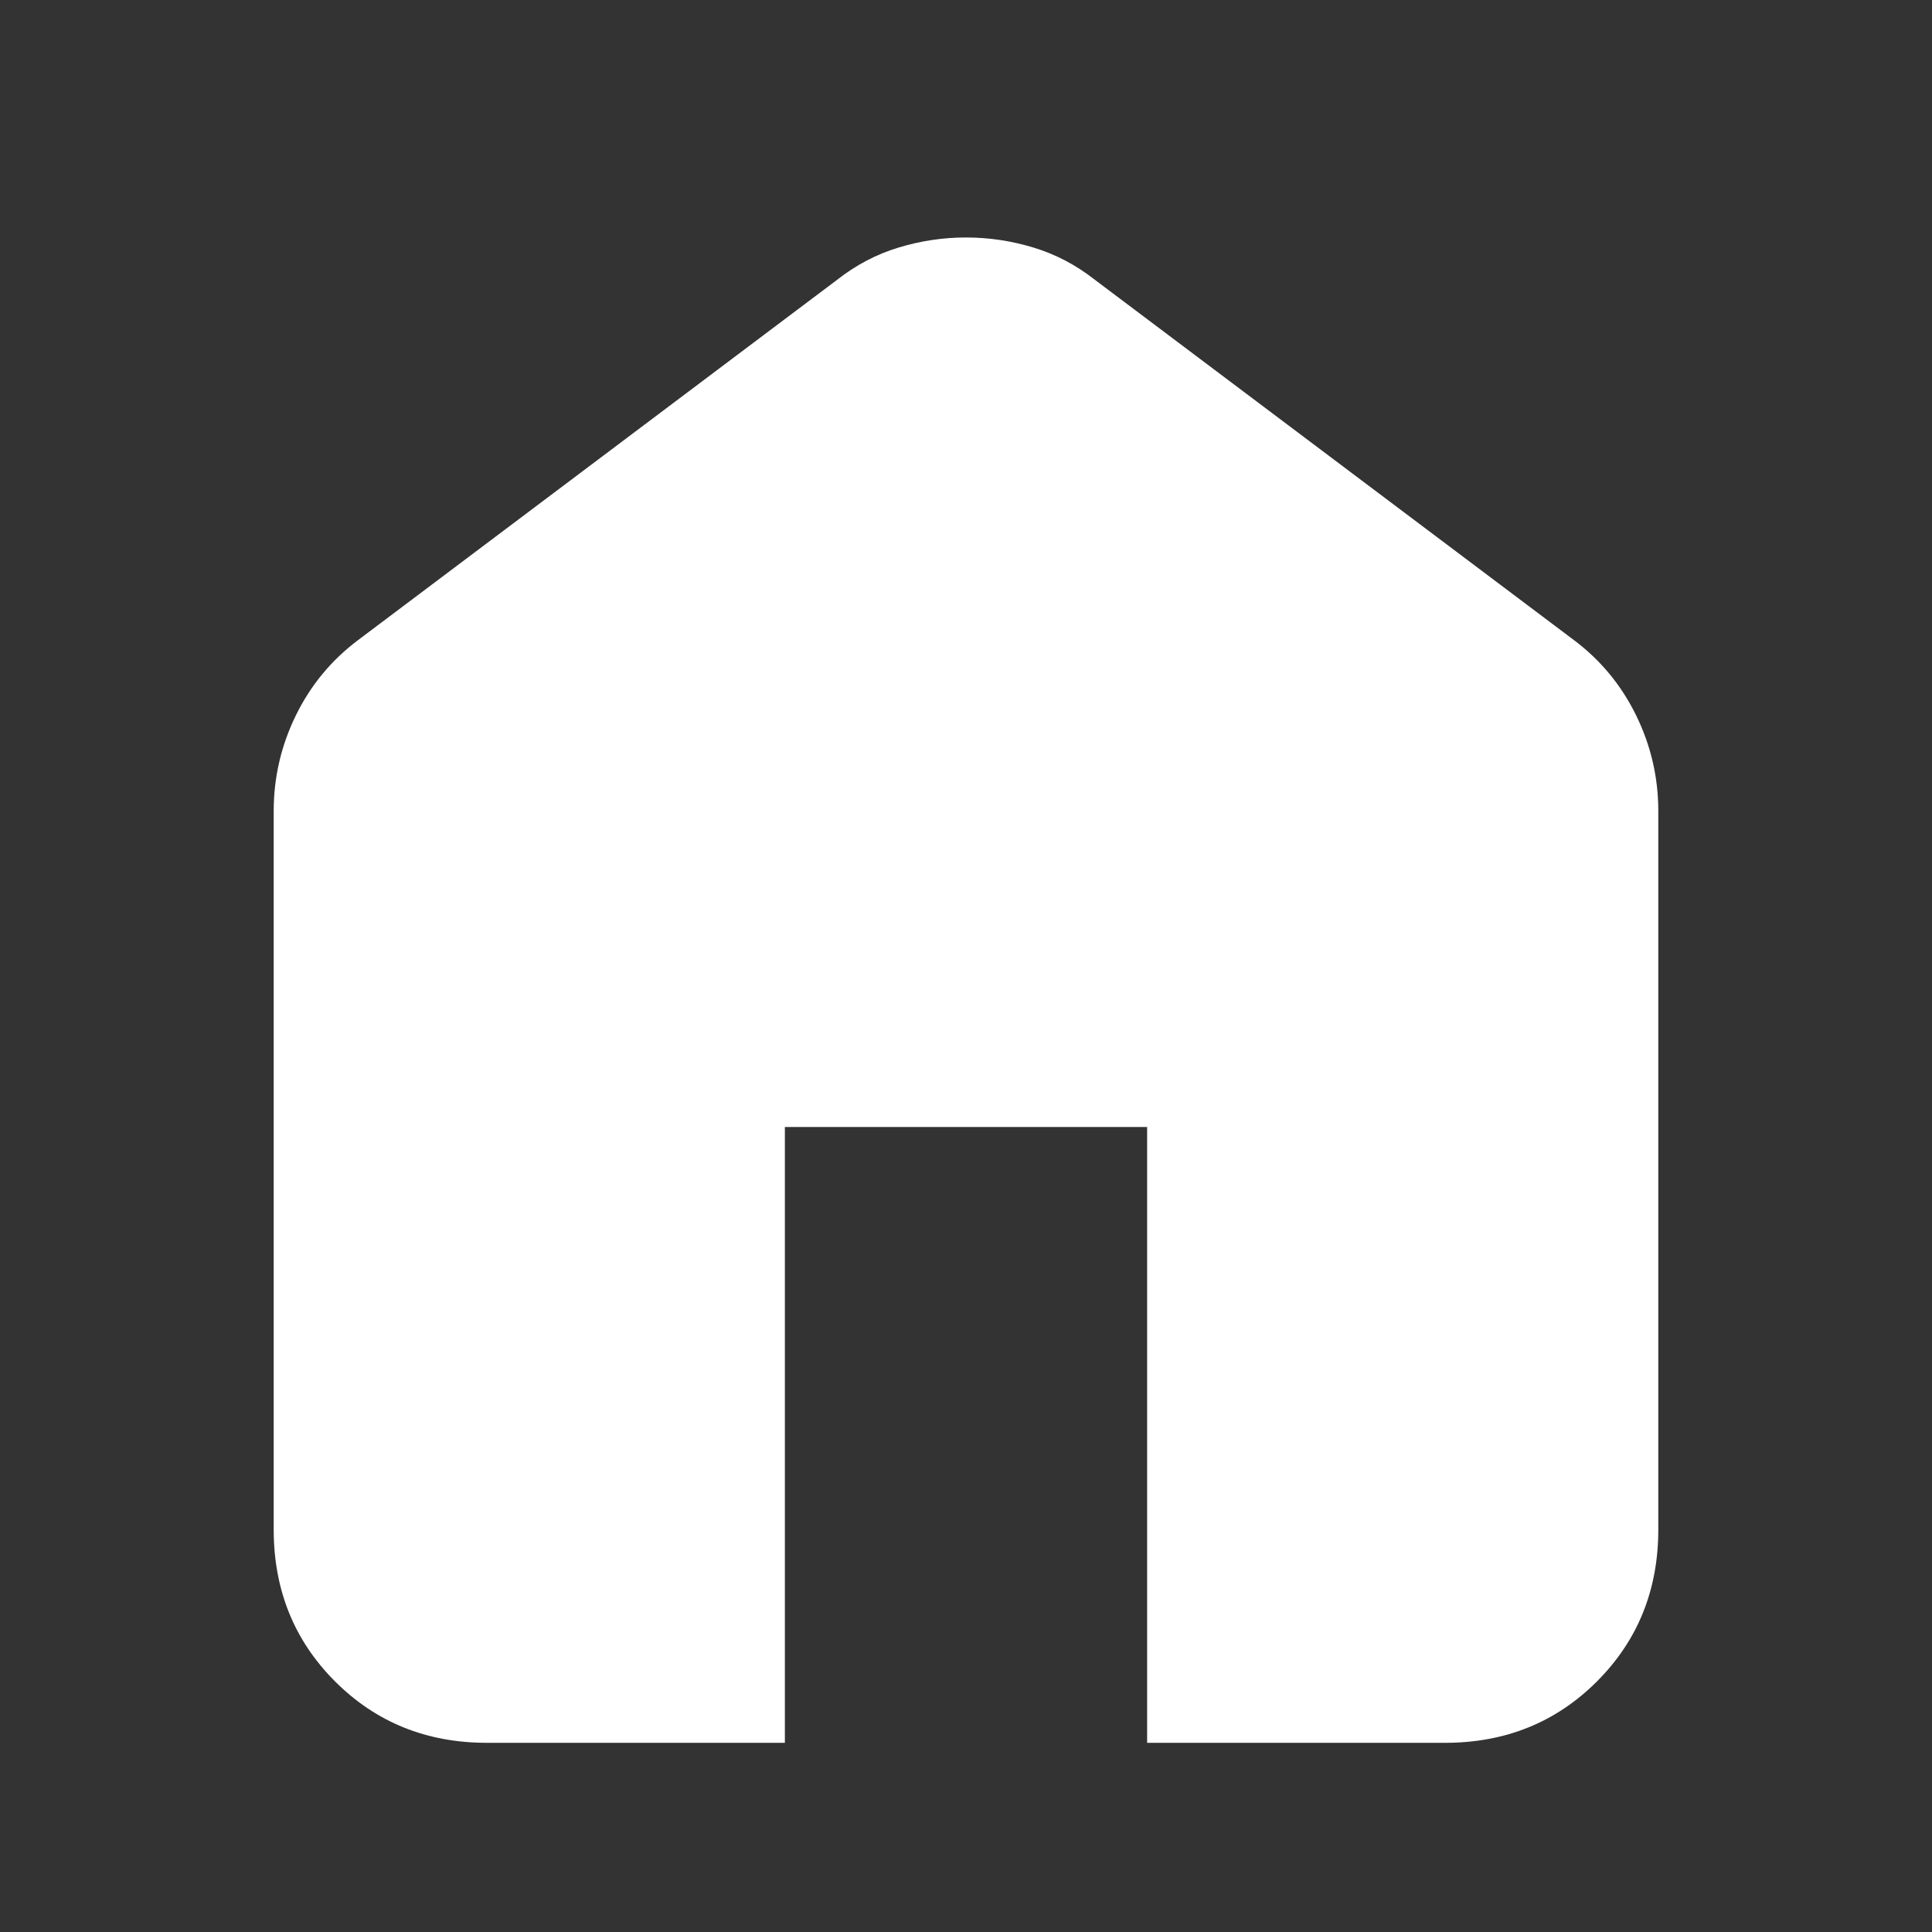 <svg xmlns="http://www.w3.org/2000/svg" height="24" viewBox="0 -960 960 960" width="24">
<rect x="0" y="-960" width="960" height="960" fill="#333333" stroke="none"/>
<path fill="#fff" d="M242-94q-45 0-75.5-30.5T136-200v-357q0-25 11-47.5t31-37.5l238-179q14-11 30.5-16t33.5-5q17 0 33.5 5t30.5 16l238 179q20 15 31 37.5t11 47.5v357q0 45-30.5 75.5T718-94H570v-306H390v306H242Z"/>
</svg>